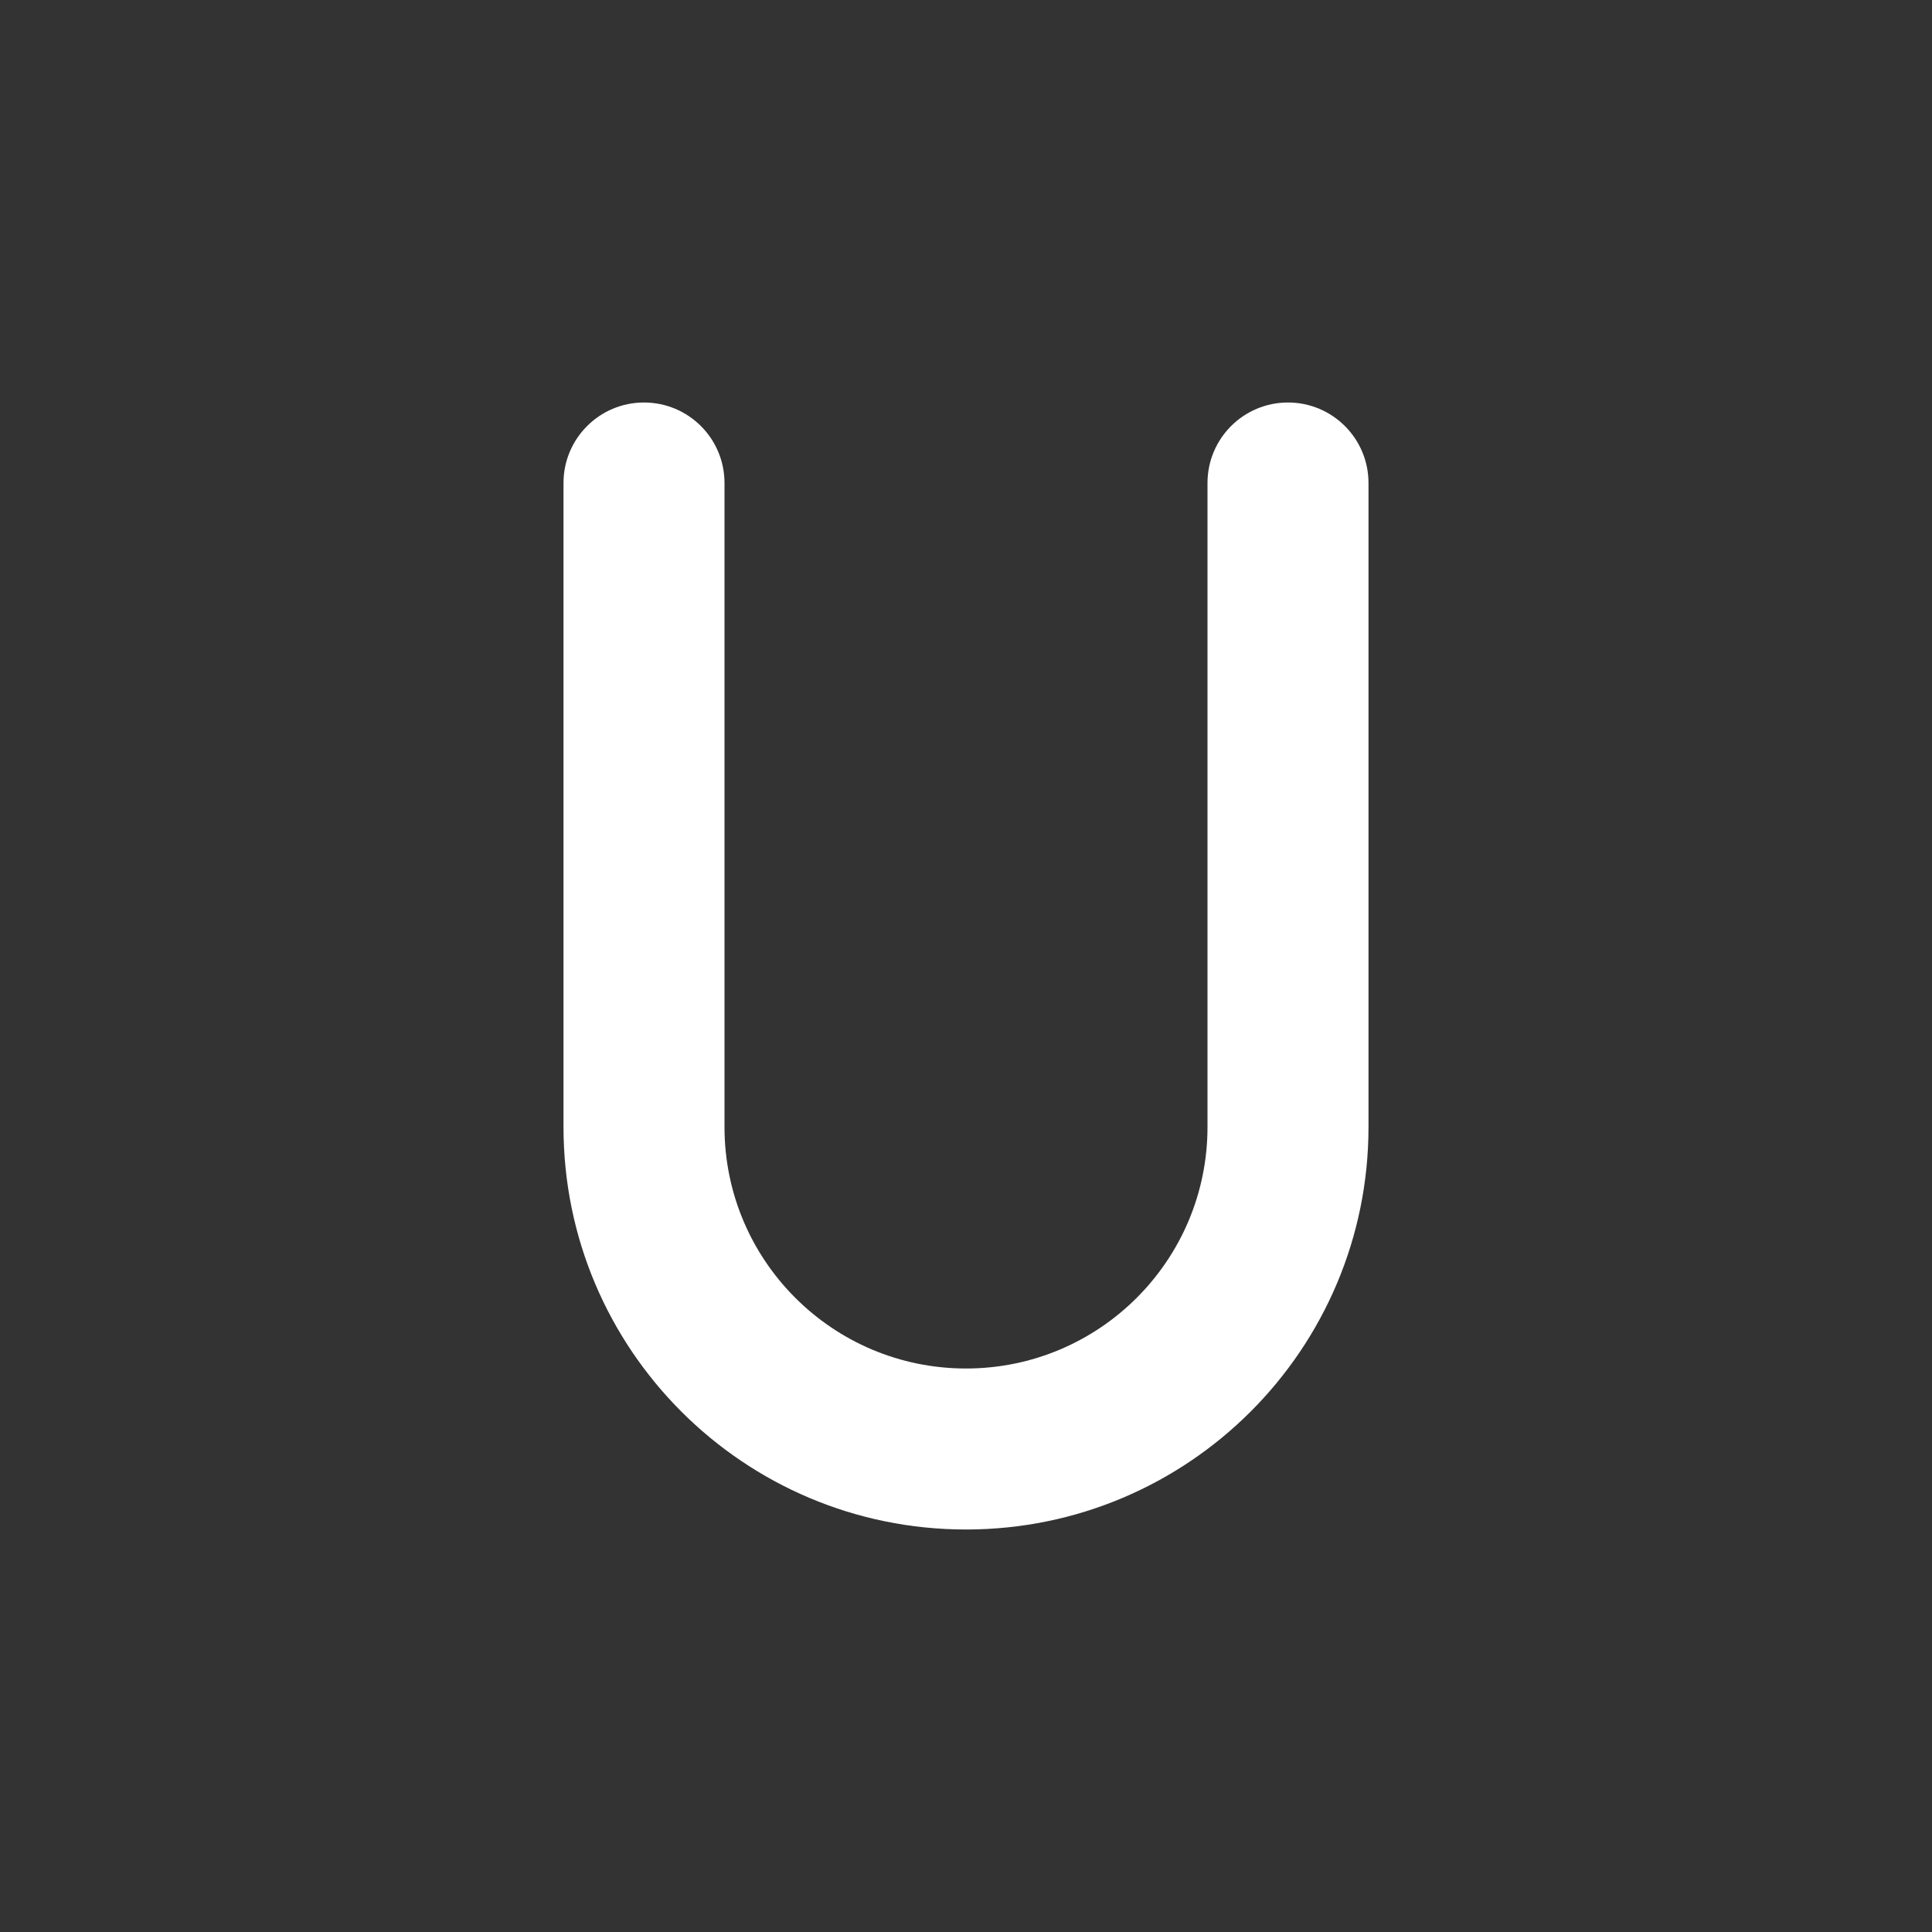<svg width="48" height="48" viewBox="0 0 48 48" fill="none" xmlns="http://www.w3.org/2000/svg">
<path fill-rule="evenodd" clip-rule="evenodd" d="M48 0H0V48H48V0ZM18 12C18 10.895 17.105 10 16 10C14.895 10 14 10.895 14 12V28C14 33.523 18.477 38 24 38C29.523 38 34 33.523 34 28V12C34 10.895 33.105 10 32 10C30.895 10 30 10.895 30 12V28C30 31.314 27.314 34 24 34C20.686 34 18 31.314 18 28V12Z" fill="#333333"/>
</svg>
